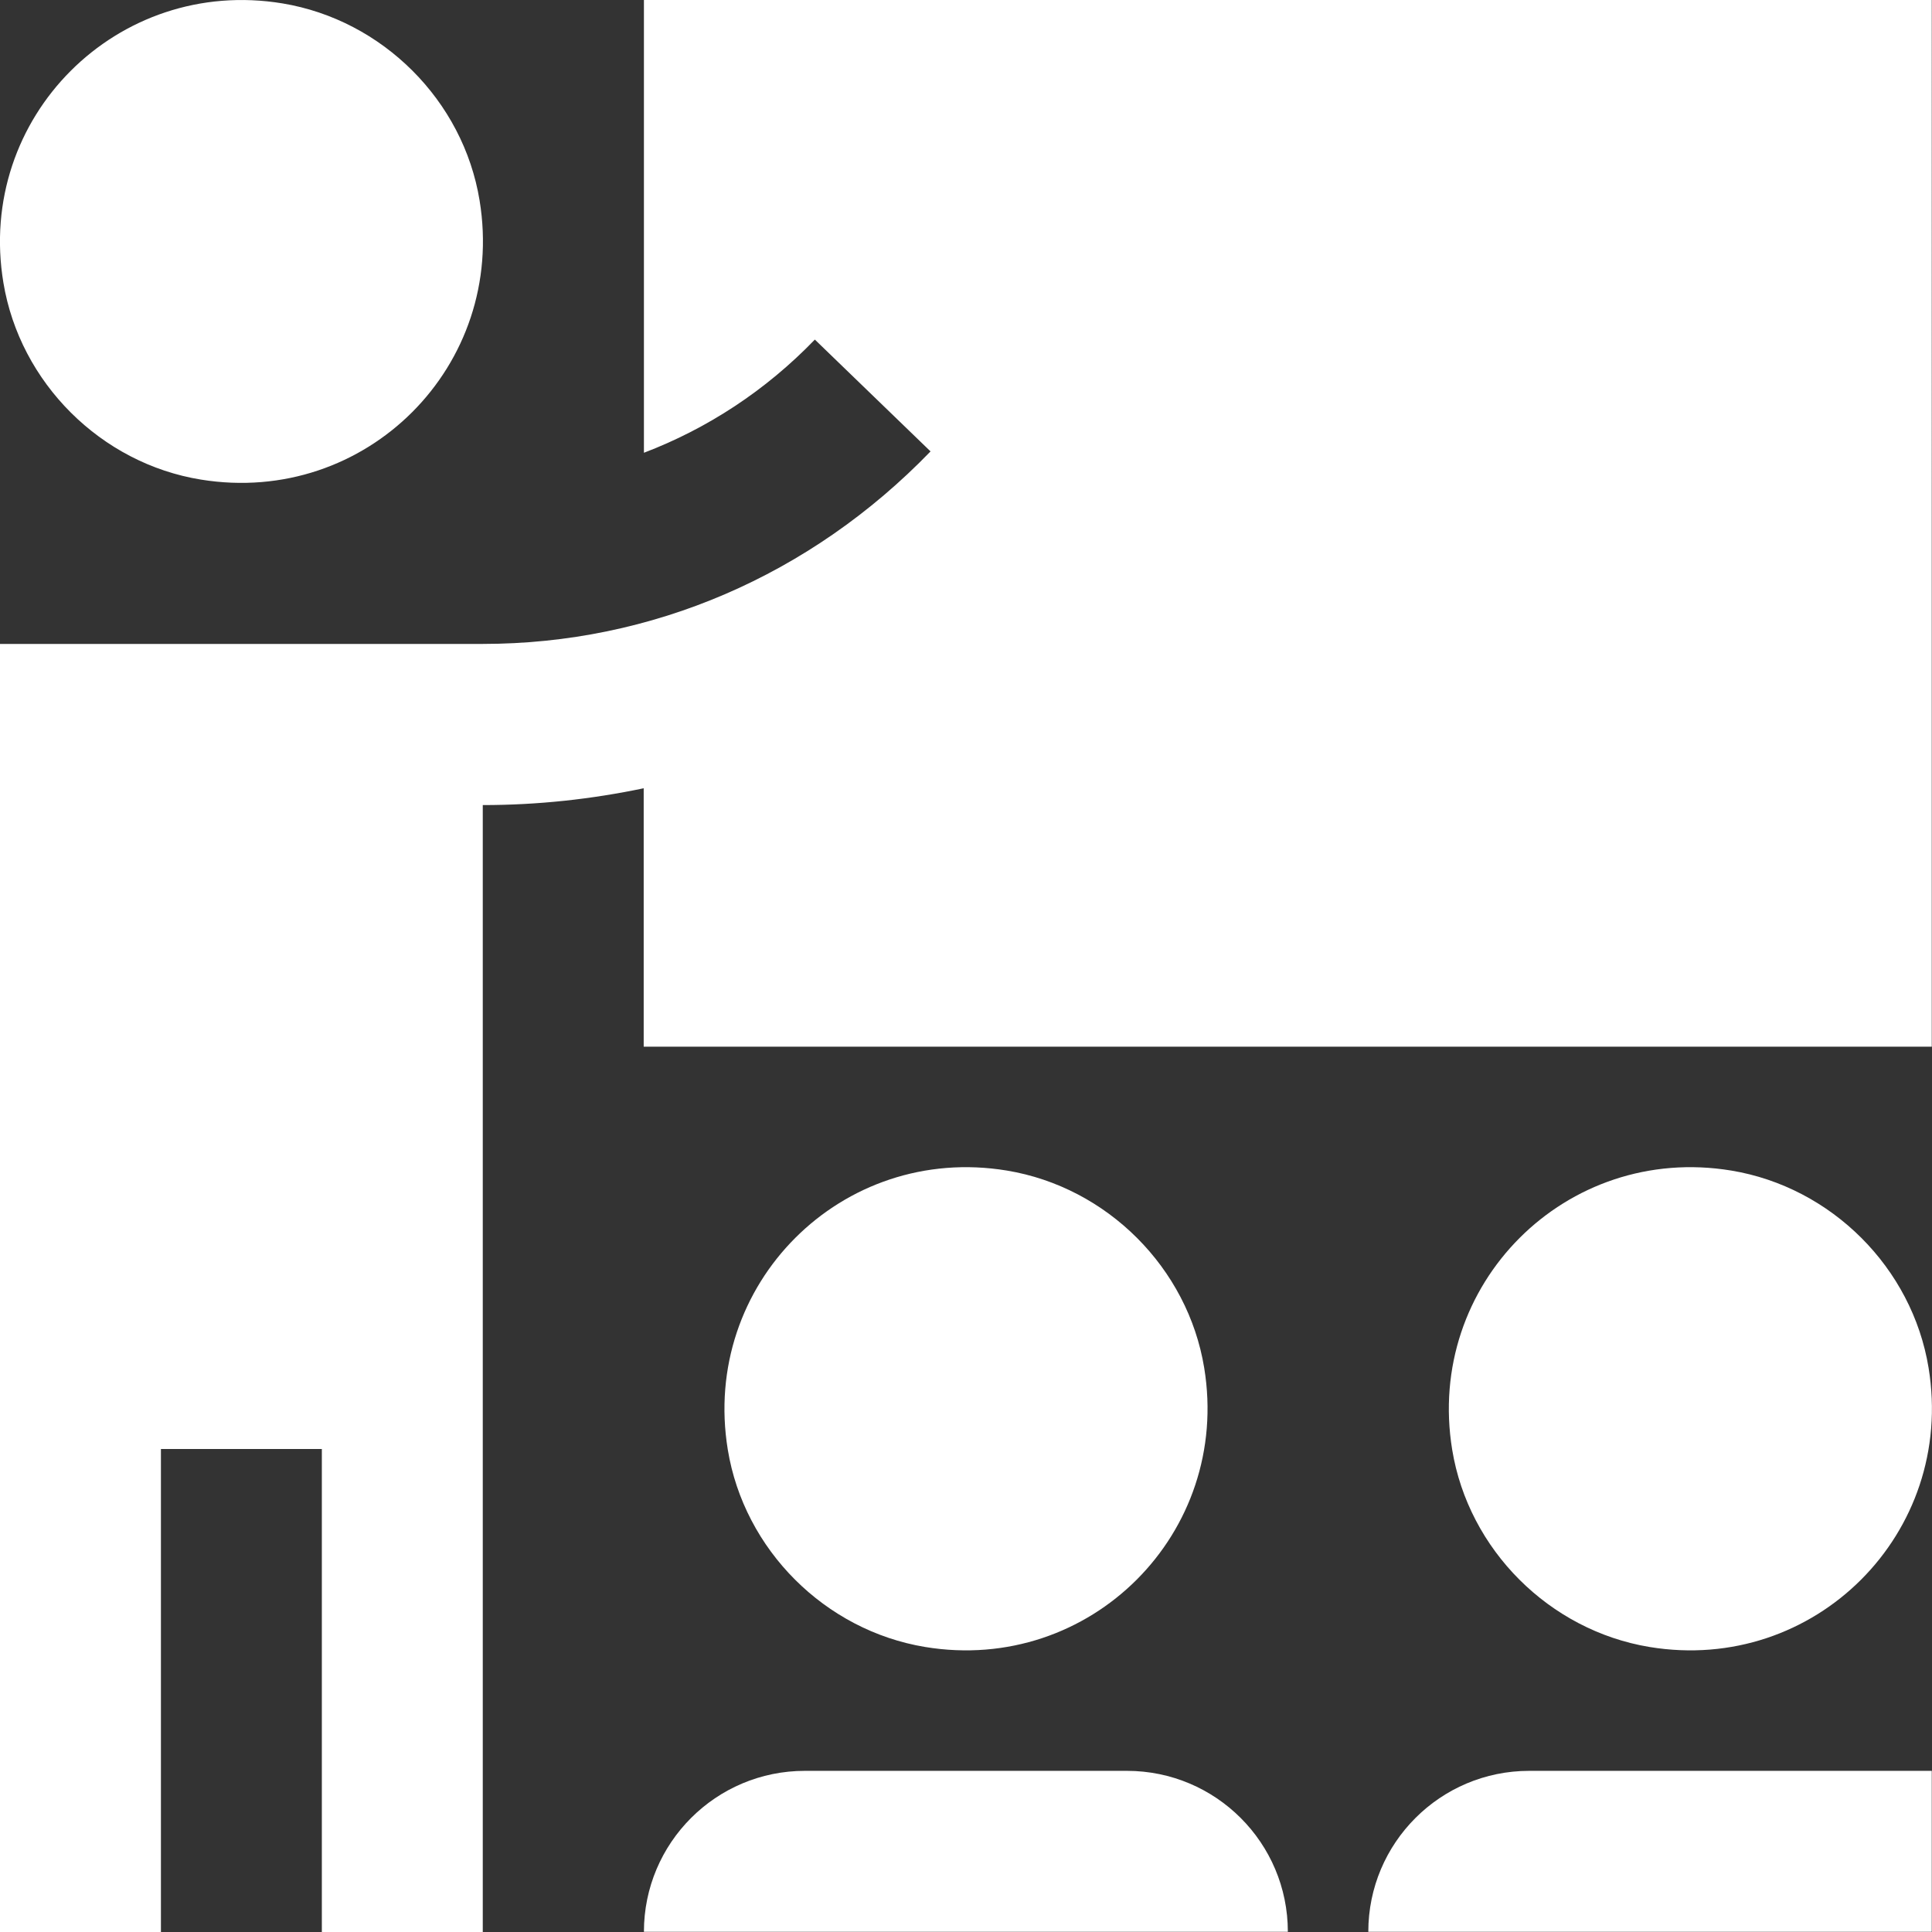 <?xml version="1.0" encoding="UTF-8"?> <svg xmlns="http://www.w3.org/2000/svg" id="Layer_1" viewBox="0 0 85 85"><rect x="0" y="0" width="85" height="85" fill="#333333" stroke="none"/><defs><style>.cls-1{fill:#fff;stroke-width:0px;}</style></defs><path class="cls-1" d="m44.3,51.5c-7.27-1.2-13.47,5.01-12.28,12.28.72,4.4,4.27,7.95,8.68,8.68,7.27,1.2,13.47-5.01,12.28-12.28-.72-4.4-4.27-7.95-8.68-8.68Zm5.28,26.41h-14.17c-3.91,0-7.08,3.17-7.08,7.08h28.33c0-3.91-3.17-7.08-7.08-7.08h0Zm26.59-26.41c-7.27-1.2-13.47,5.01-12.28,12.28.72,4.4,4.27,7.95,8.68,8.68,7.27,1.2,13.47-5.01,12.28-12.28-.72-4.4-4.27-7.95-8.68-8.68Zm8.82,26.41h-17.71c-3.91,0-7.08,3.17-7.08,7.08h24.79v-7.08ZM12.43.15C5.16-1.05-1.06,5.17.15,12.44c.73,4.4,4.29,7.95,8.69,8.66,7.27,1.18,13.45-5.02,12.26-12.28C20.38,4.42,16.83.88,12.43.15ZM28.33,0v19.92c2.78-1.06,5.35-2.73,7.52-4.98l5.09,4.92c-5.28,5.46-12.27,8.47-19.7,8.47H0v56.67h7.08v-21.25h7.08v21.25h7.08v-49.58c2.43,0,4.79-.26,7.08-.74v11.37h56.67V0H28.33Z"></path></svg> 